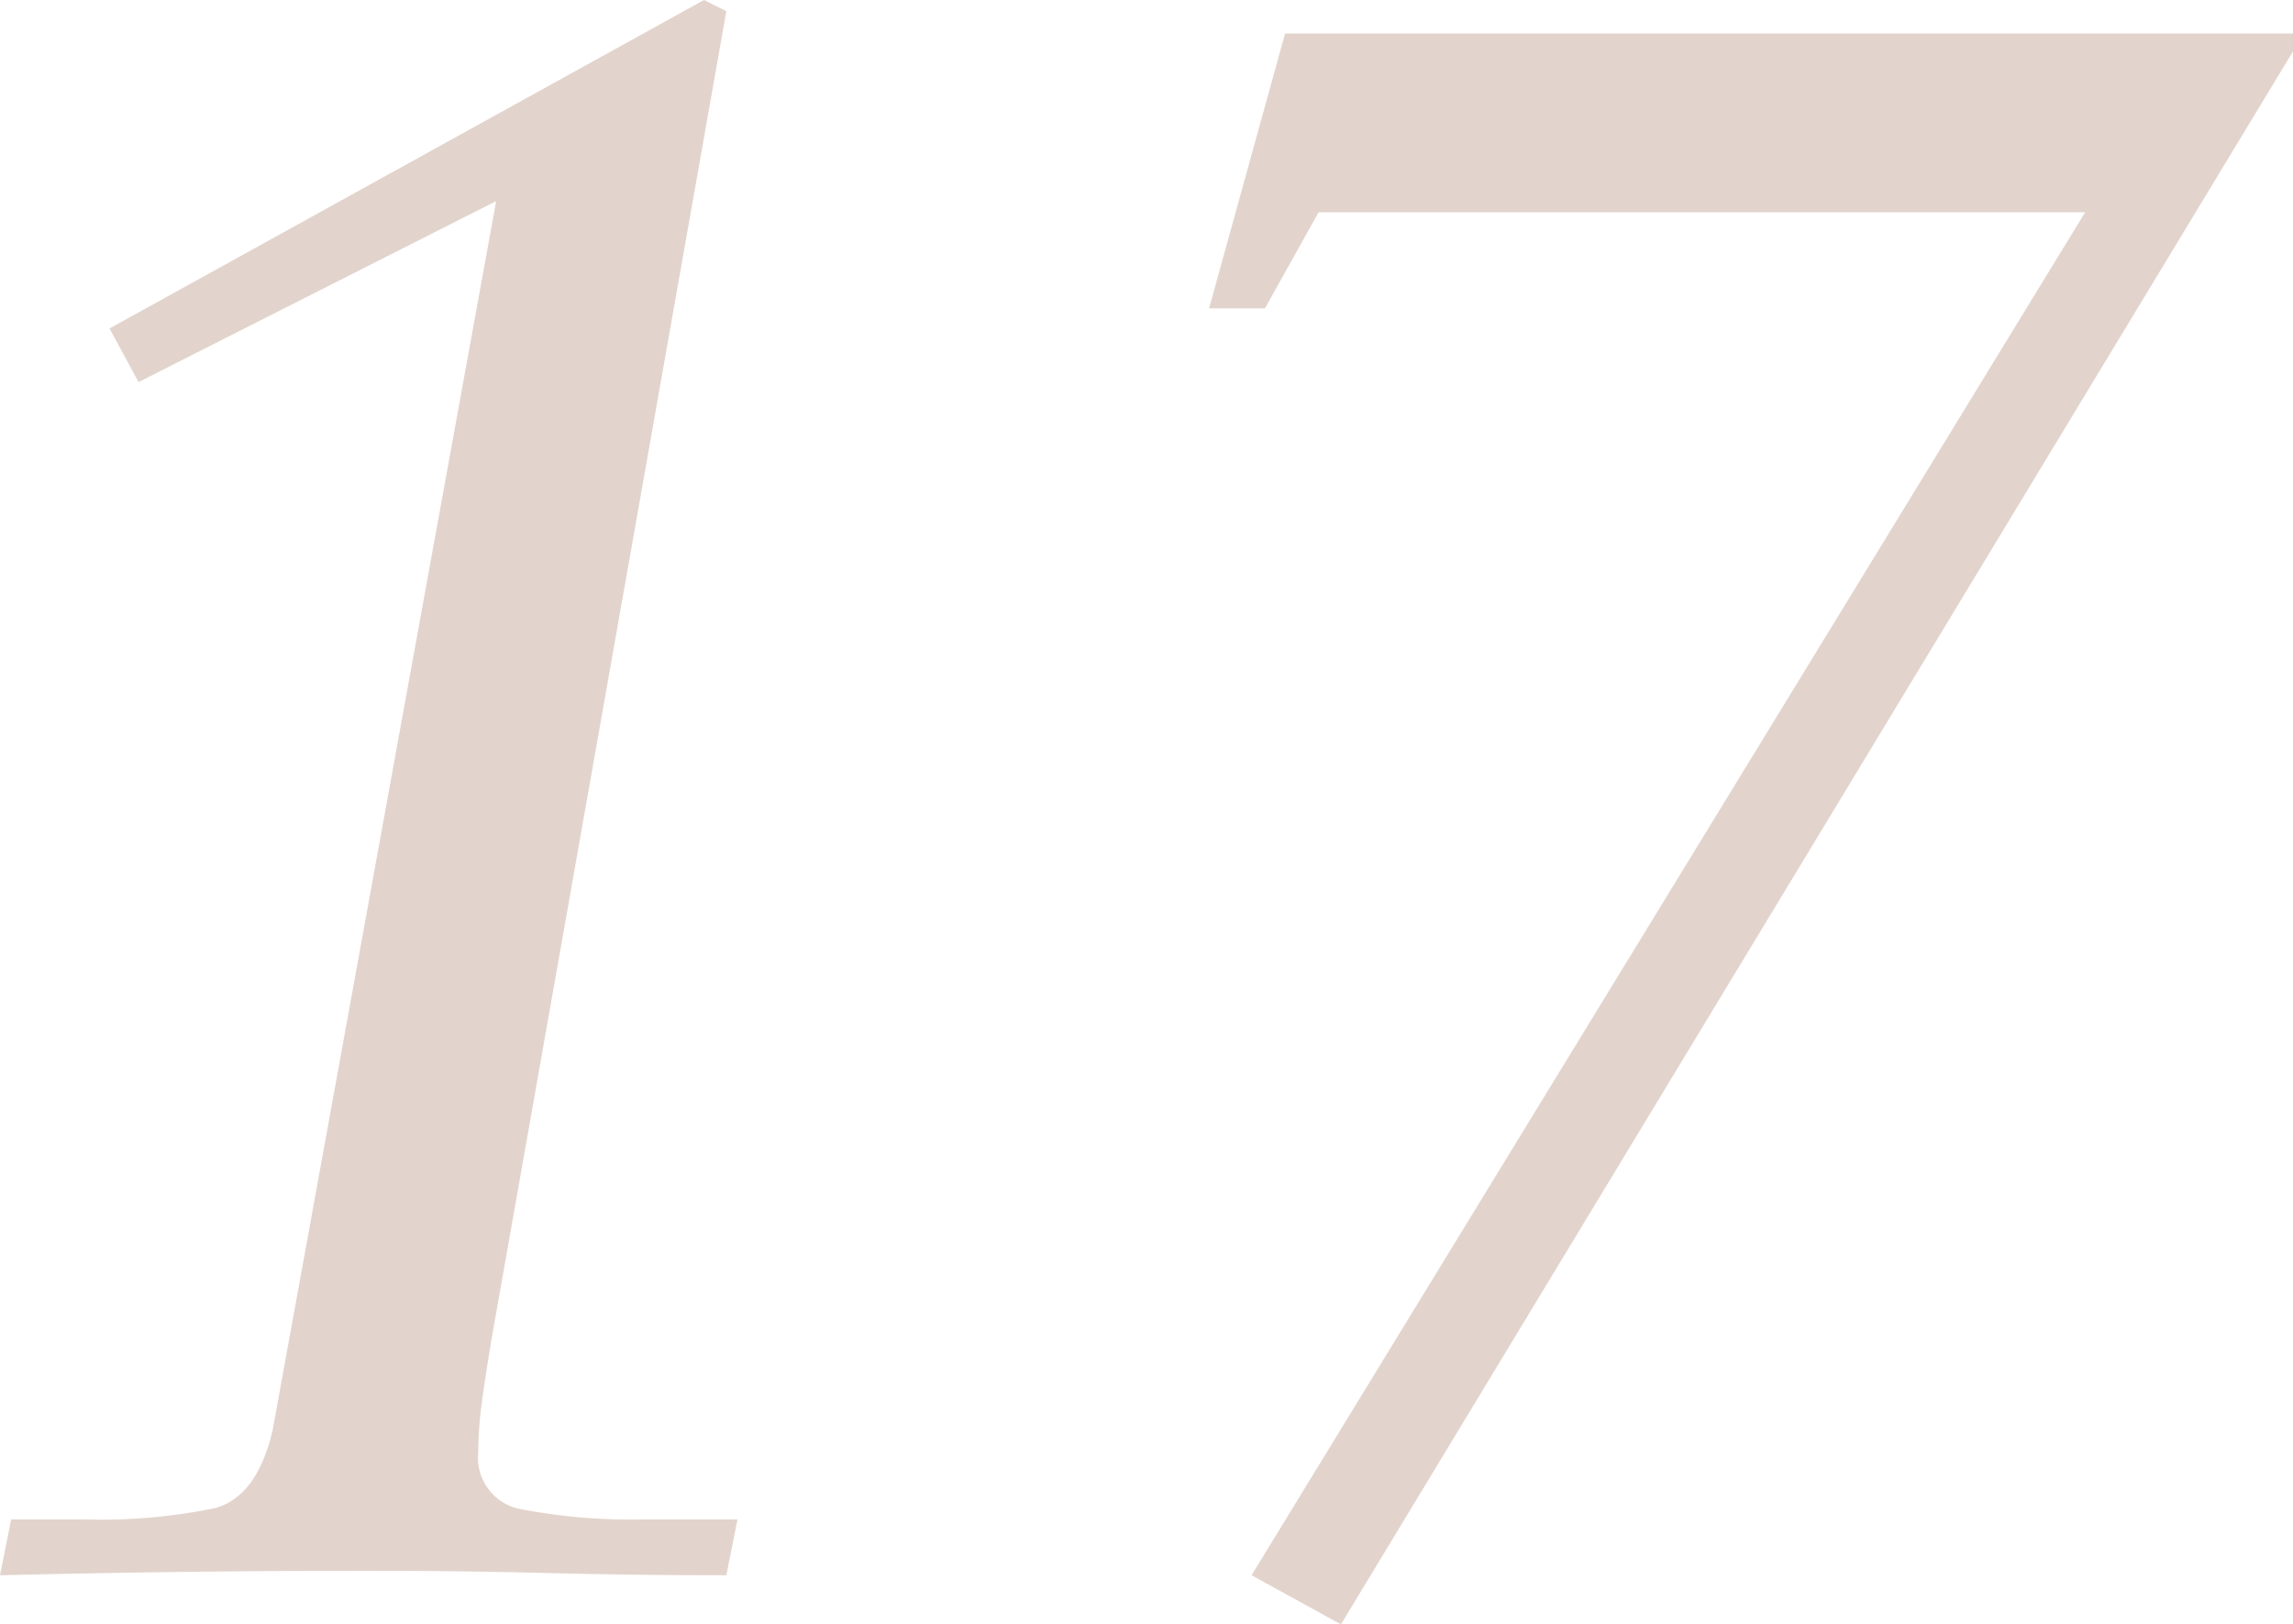 <svg height="87.24" viewBox="0 0 123.12 87.24" width="123.12" xmlns="http://www.w3.org/2000/svg"><path d="m9.48 0 .6-3h3.84a30.313 30.313 0 0 0 7.08-.6q2.28-.6 3.12-4.2l12-66-19.2 9.72-1.56-2.88 31.92-17.64 1.2.6-12.6 71.28q-.36 2.16-.54 3.54a20.016 20.016 0 0 0 -.18 2.58 2.805 2.805 0 0 0 2.34 3.06 31.4 31.4 0 0 0 6.66.54h4.92l-.6 3q-5.04 0-9.66-.12t-9.66-.12q-5.04 0-9.84.06t-9.84.18zm69-82.8h54.12v.96l-51.12 84.48-4.8-2.64 44.76-73.2h-41.16l-2.88 5.16h-3z" fill="#e2d4cc" transform="translate(-9.48 84.6)"/></svg>